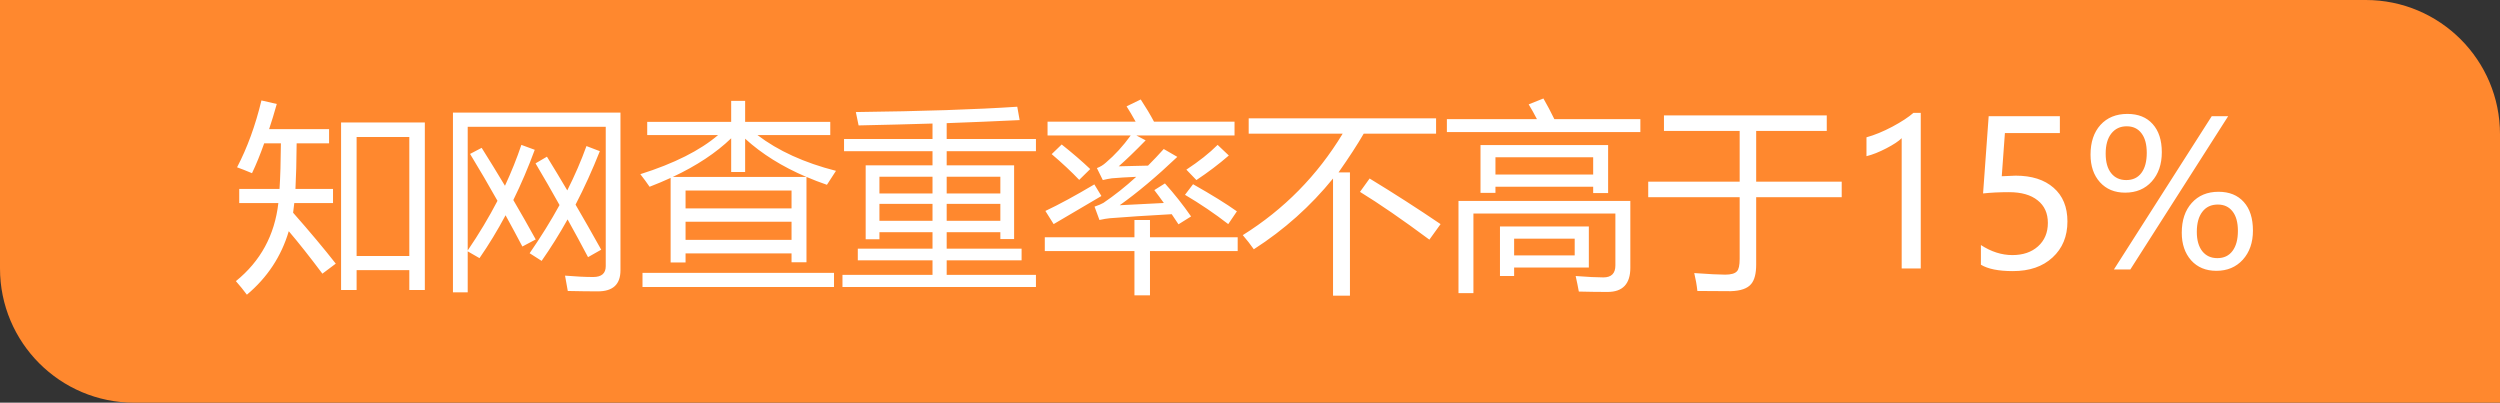 <svg width="149" height="24" viewBox="0 0 149 24" fill="none" xmlns="http://www.w3.org/2000/svg">
<rect x="0" y="0" width="149" height="24" fill="#333333" stroke="none"/>
<g id="Group 1410152958">
<path id="Rectangle 34633359" d="M0 0H141C145.418 0 149 3.582 149 8V24H8C3.582 24 0 20.418 0 16V0Z" fill="#FF882E"/>
<path id="&#231;&#159;&#165;&#231;&#189;&#145;&#230;&#159;&#165;&#233;&#135;&#141;&#231;&#142;&#135;&#228;&#184;&#141;&#233;&#171;&#152;&#228;&#186;&#142;15%" d="M20.328 7.299H25.32V17.283H24.395V16.1H21.254V17.283H20.328V7.299ZM14.258 11.26H16.66C16.707 10.541 16.734 9.635 16.742 8.541H15.746C15.512 9.205 15.27 9.799 15.02 10.322C14.668 10.174 14.371 10.057 14.129 9.971C14.738 8.807 15.223 7.479 15.582 5.986L16.496 6.197C16.348 6.729 16.195 7.229 16.039 7.697H19.613V8.541H17.68C17.672 9.619 17.648 10.525 17.609 11.26H19.848V12.104H17.539C17.516 12.307 17.492 12.498 17.469 12.678C18.461 13.803 19.309 14.815 20.012 15.713L19.215 16.311C18.465 15.31 17.797 14.467 17.211 13.779C16.766 15.279 15.934 16.541 14.715 17.564C14.512 17.291 14.293 17.021 14.059 16.756C15.527 15.568 16.371 14.018 16.59 12.104H14.258V11.26ZM24.395 8.166H21.254V15.256H24.395V8.166ZM28.016 9.174L28.707 8.811C29.172 9.549 29.635 10.303 30.096 11.072C30.475 10.256 30.801 9.443 31.074 8.635L31.871 8.928C31.484 9.979 31.059 10.977 30.594 11.922C31.043 12.688 31.488 13.471 31.93 14.271L31.133 14.693C30.809 14.076 30.475 13.455 30.131 12.83C29.65 13.732 29.133 14.584 28.578 15.385L27.875 14.98V17.424H26.996V6.713H36.98V16.111C36.98 16.947 36.531 17.365 35.633 17.365C35.133 17.365 34.535 17.357 33.84 17.342C33.801 17.092 33.746 16.787 33.676 16.428C34.332 16.482 34.891 16.51 35.352 16.51C35.852 16.51 36.102 16.295 36.102 15.865V7.557H27.875V14.928C28.547 13.94 29.139 12.953 29.65 11.969C29.131 11.043 28.586 10.111 28.016 9.174ZM31.918 9.736L32.598 9.338C32.988 9.971 33.393 10.641 33.81 11.348C34.26 10.453 34.641 9.572 34.953 8.705L35.75 9.01C35.309 10.123 34.826 11.185 34.303 12.197C34.795 13.041 35.305 13.935 35.832 14.881L35.047 15.326C34.656 14.584 34.25 13.834 33.828 13.076C33.344 13.943 32.828 14.768 32.281 15.549L31.566 15.092C32.238 14.119 32.832 13.162 33.348 12.221C32.891 11.4 32.414 10.572 31.918 9.736ZM38.574 7.264H43.578V6.01H44.41V7.264H49.484V8.049H45.143C46.377 8.99 47.938 9.701 49.824 10.182C49.621 10.486 49.441 10.764 49.285 11.014C48.863 10.869 48.457 10.713 48.066 10.545V15.631H47.176V15.104H40.859V15.643H39.969V10.604C39.57 10.787 39.152 10.963 38.715 11.131C38.551 10.889 38.367 10.639 38.164 10.381C40.18 9.744 41.725 8.967 42.799 8.049H38.574V7.264ZM38.293 16.264H49.707V17.107H38.293V16.264ZM43.578 10.252V8.242C42.68 9.109 41.52 9.877 40.098 10.545H48.06C46.619 9.932 45.402 9.172 44.41 8.266V10.252H43.578ZM40.859 14.295H47.176V13.217H40.859V14.295ZM47.176 11.354H40.859V12.42H47.176V11.354ZM50.211 16.381H55.578V15.514H51.125V14.822H55.578V13.838H52.414V14.26H51.594V9.854H55.578V9.01H50.305V8.283H55.578V7.363C54.16 7.406 52.691 7.443 51.172 7.475C51.125 7.225 51.07 6.959 51.008 6.678C54.969 6.631 58.176 6.525 60.629 6.361L60.77 7.158C59.379 7.225 57.93 7.285 56.422 7.34V8.283H61.742V9.01H56.422V9.854H60.441V14.248H59.621V13.838H56.422V14.822H60.887V15.514H56.422V16.381H61.742V17.107H50.211V16.381ZM56.422 13.158H59.621V12.15H56.422V13.158ZM52.414 13.158H55.578V12.15H52.414V13.158ZM59.621 10.533H56.422V11.529H59.621V10.533ZM52.414 11.529H55.578V10.533H52.414V11.529ZM66.734 12.232C66.856 12.225 67.732 12.18 69.365 12.098C69.17 11.824 68.981 11.568 68.797 11.33L69.43 10.932C69.992 11.557 70.512 12.213 70.988 12.9L70.238 13.369C70.102 13.162 69.967 12.961 69.834 12.766C68.35 12.848 67.121 12.928 66.148 13.006C65.977 13.021 65.769 13.057 65.527 13.111L65.234 12.315C65.469 12.236 65.644 12.162 65.762 12.092C66.422 11.646 67.074 11.129 67.719 10.539C67.152 10.562 66.668 10.592 66.266 10.627C66.102 10.65 65.922 10.685 65.727 10.732L65.375 10.018C65.57 9.947 65.75 9.838 65.914 9.689C66.441 9.244 66.934 8.705 67.391 8.072H62.434V7.252H67.684C67.492 6.904 67.312 6.6 67.144 6.338L67.988 5.928C68.293 6.393 68.557 6.834 68.779 7.252H73.578V8.072H67.725L68.281 8.365C67.648 9.014 67.113 9.529 66.676 9.912C67.121 9.9 67.703 9.887 68.422 9.871C68.734 9.559 69.047 9.229 69.359 8.881L70.168 9.35C68.926 10.529 67.781 11.49 66.734 12.232ZM62.27 14.143H67.613V13.111H68.539V14.143H73.766V14.963H68.539V17.6H67.613V14.963H62.27V14.143ZM65.223 10.99L65.644 11.682C64.715 12.229 63.766 12.787 62.797 13.357L62.305 12.572C63.117 12.19 64.09 11.662 65.223 10.99ZM71.106 10.979C72.223 11.611 73.094 12.15 73.719 12.596L73.203 13.357C72.398 12.732 71.539 12.15 70.625 11.611L71.106 10.979ZM73.238 9.268C72.644 9.783 72 10.271 71.305 10.732L70.707 10.111C71.457 9.619 72.078 9.127 72.57 8.635L73.238 9.268ZM62.68 9.186L63.277 8.611C63.926 9.127 64.492 9.615 64.977 10.076L64.32 10.721C63.867 10.244 63.32 9.732 62.68 9.186ZM74.422 7.053H85.59V7.967H81.277C80.902 8.615 80.402 9.385 79.777 10.275H80.457V17.623H79.449V10.639C78.113 12.287 76.539 13.693 74.727 14.857C74.531 14.576 74.312 14.295 74.07 14.014C76.531 12.475 78.516 10.459 80.023 7.967H74.422V7.053ZM81.629 10.639C83.09 11.529 84.5 12.435 85.859 13.357L85.191 14.283C83.582 13.088 82.203 12.139 81.055 11.435L81.629 10.639ZM88.238 8.646H95.844V11.506H94.953V11.131H89.129V11.494H88.238V8.646ZM87.816 17.471H86.926V11.975H97.168V15.959C97.168 16.92 96.715 17.4 95.809 17.4C95.301 17.4 94.731 17.393 94.098 17.377C94.051 17.111 93.988 16.803 93.91 16.451C94.629 16.506 95.18 16.533 95.562 16.533C96.039 16.533 96.277 16.295 96.277 15.818V12.725H87.816V17.471ZM89.398 13.498H94.695V15.947H90.242V16.451H89.398V13.498ZM86.234 7.1H91.602C91.43 6.768 91.266 6.475 91.109 6.221L91.988 5.869C92.211 6.256 92.428 6.666 92.639 7.1H97.766V7.873H86.234V7.1ZM94.953 9.373H89.129V10.404H94.953V9.373ZM93.852 15.221V14.225H90.242V15.221H93.852ZM98.234 10.826H103.684V7.803H99.172V6.877H108.875V7.803H104.668V10.826H109.766V11.752H104.668V15.771C104.668 16.303 104.57 16.686 104.375 16.92C104.156 17.193 103.746 17.338 103.145 17.354C102.793 17.354 102.133 17.35 101.164 17.342C101.125 16.982 101.062 16.627 100.977 16.275C101.859 16.338 102.473 16.369 102.816 16.369C103.168 16.369 103.402 16.303 103.52 16.17C103.629 16.061 103.684 15.815 103.684 15.432V11.752H98.234V10.826ZM113.34 16V8.236C113.16 8.416 112.855 8.617 112.426 8.84C112 9.062 111.605 9.219 111.242 9.309V8.184C111.723 8.051 112.236 7.84 112.783 7.551C113.33 7.258 113.75 6.982 114.043 6.725H114.477V16H113.34ZM123.219 13.199C123.219 14.086 122.924 14.801 122.334 15.344C121.748 15.887 120.959 16.158 119.967 16.158C119.115 16.158 118.48 16.031 118.062 15.777V14.605C118.676 15.004 119.301 15.203 119.938 15.203C120.57 15.203 121.08 15.029 121.467 14.682C121.857 14.33 122.053 13.865 122.053 13.287C122.053 12.709 121.85 12.26 121.443 11.94C121.041 11.615 120.471 11.453 119.732 11.453C119.162 11.453 118.648 11.479 118.191 11.529L118.525 6.924H122.768V7.932H119.492L119.305 10.504L120.131 10.469C121.092 10.469 121.846 10.709 122.393 11.19C122.943 11.666 123.219 12.336 123.219 13.199ZM124.596 9.215C124.596 8.473 124.793 7.883 125.188 7.445C125.586 7.008 126.121 6.789 126.793 6.789C127.438 6.789 127.939 6.99 128.299 7.393C128.662 7.795 128.844 8.355 128.844 9.074C128.844 9.789 128.645 10.369 128.246 10.815C127.848 11.26 127.318 11.482 126.658 11.482C126.033 11.482 125.533 11.275 125.158 10.861C124.783 10.447 124.596 9.898 124.596 9.215ZM125.498 9.156C125.498 9.66 125.607 10.049 125.826 10.322C126.045 10.596 126.344 10.732 126.723 10.732C127.113 10.732 127.414 10.592 127.625 10.31C127.84 10.025 127.947 9.625 127.947 9.109C127.947 8.605 127.842 8.217 127.631 7.943C127.424 7.666 127.131 7.527 126.752 7.527C126.365 7.527 126.059 7.672 125.832 7.961C125.609 8.246 125.498 8.645 125.498 9.156ZM132.799 6.924L126.969 16.059H125.99L131.82 6.924H132.799ZM130.033 13.873C130.033 13.131 130.23 12.539 130.625 12.098C131.023 11.652 131.557 11.43 132.225 11.43C132.865 11.43 133.367 11.633 133.73 12.039C134.094 12.441 134.275 13.01 134.275 13.744C134.275 14.455 134.074 15.033 133.672 15.479C133.27 15.92 132.744 16.141 132.096 16.141C131.467 16.141 130.965 15.932 130.59 15.514C130.219 15.092 130.033 14.545 130.033 13.873ZM130.93 13.82C130.93 14.312 131.039 14.697 131.258 14.975C131.477 15.248 131.775 15.385 132.154 15.385C132.545 15.385 132.846 15.242 133.057 14.957C133.271 14.672 133.379 14.273 133.379 13.762C133.379 13.254 133.271 12.865 133.057 12.596C132.846 12.326 132.555 12.191 132.184 12.191C131.785 12.191 131.477 12.336 131.258 12.625C131.039 12.91 130.93 13.309 130.93 13.82Z" fill="white"/>
</g>
</svg>
